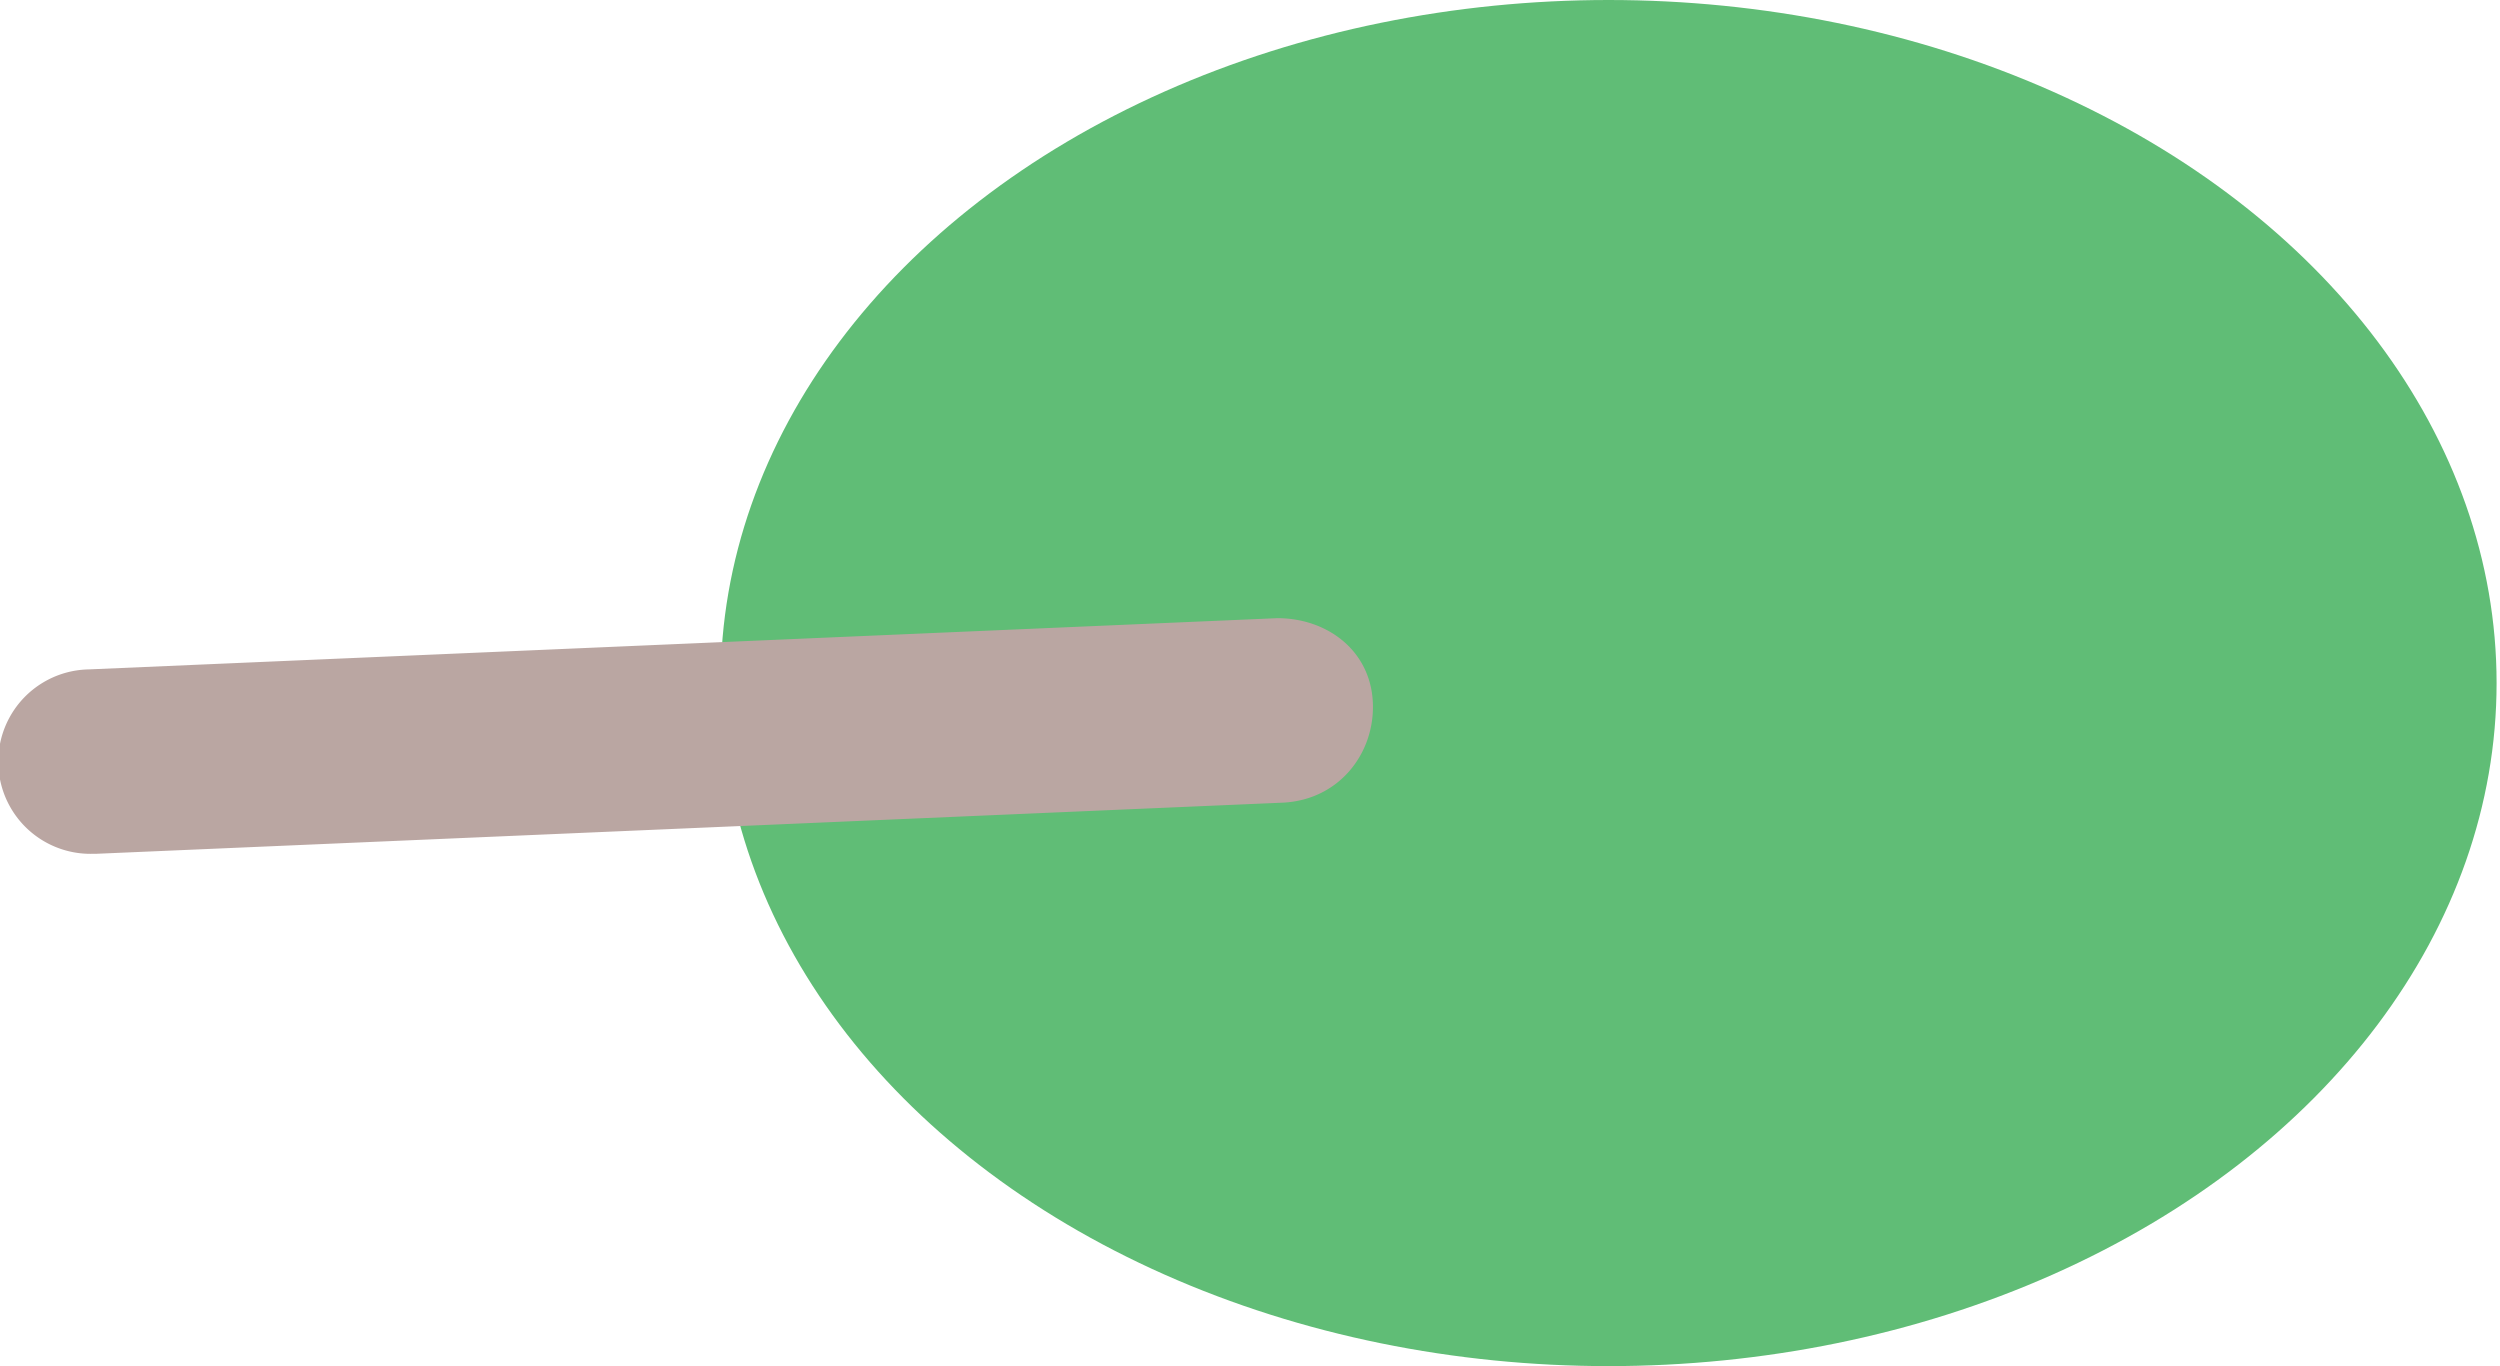 <svg xmlns="http://www.w3.org/2000/svg" width="73.2" height="40">
  <ellipse cx="47.1" cy="20" rx="26" ry="20" style="fill:#60bd76"/>
  <path d="M2.7 25a2.7 2.7 0 0 1-.1-5.4l34.8-1.5c1.5 0 2.8 1 2.8 2.6 0 1.4-1 2.7-2.6 2.8L2.8 25h-.1Z" style="fill:#baa6a2"/>
</svg>
